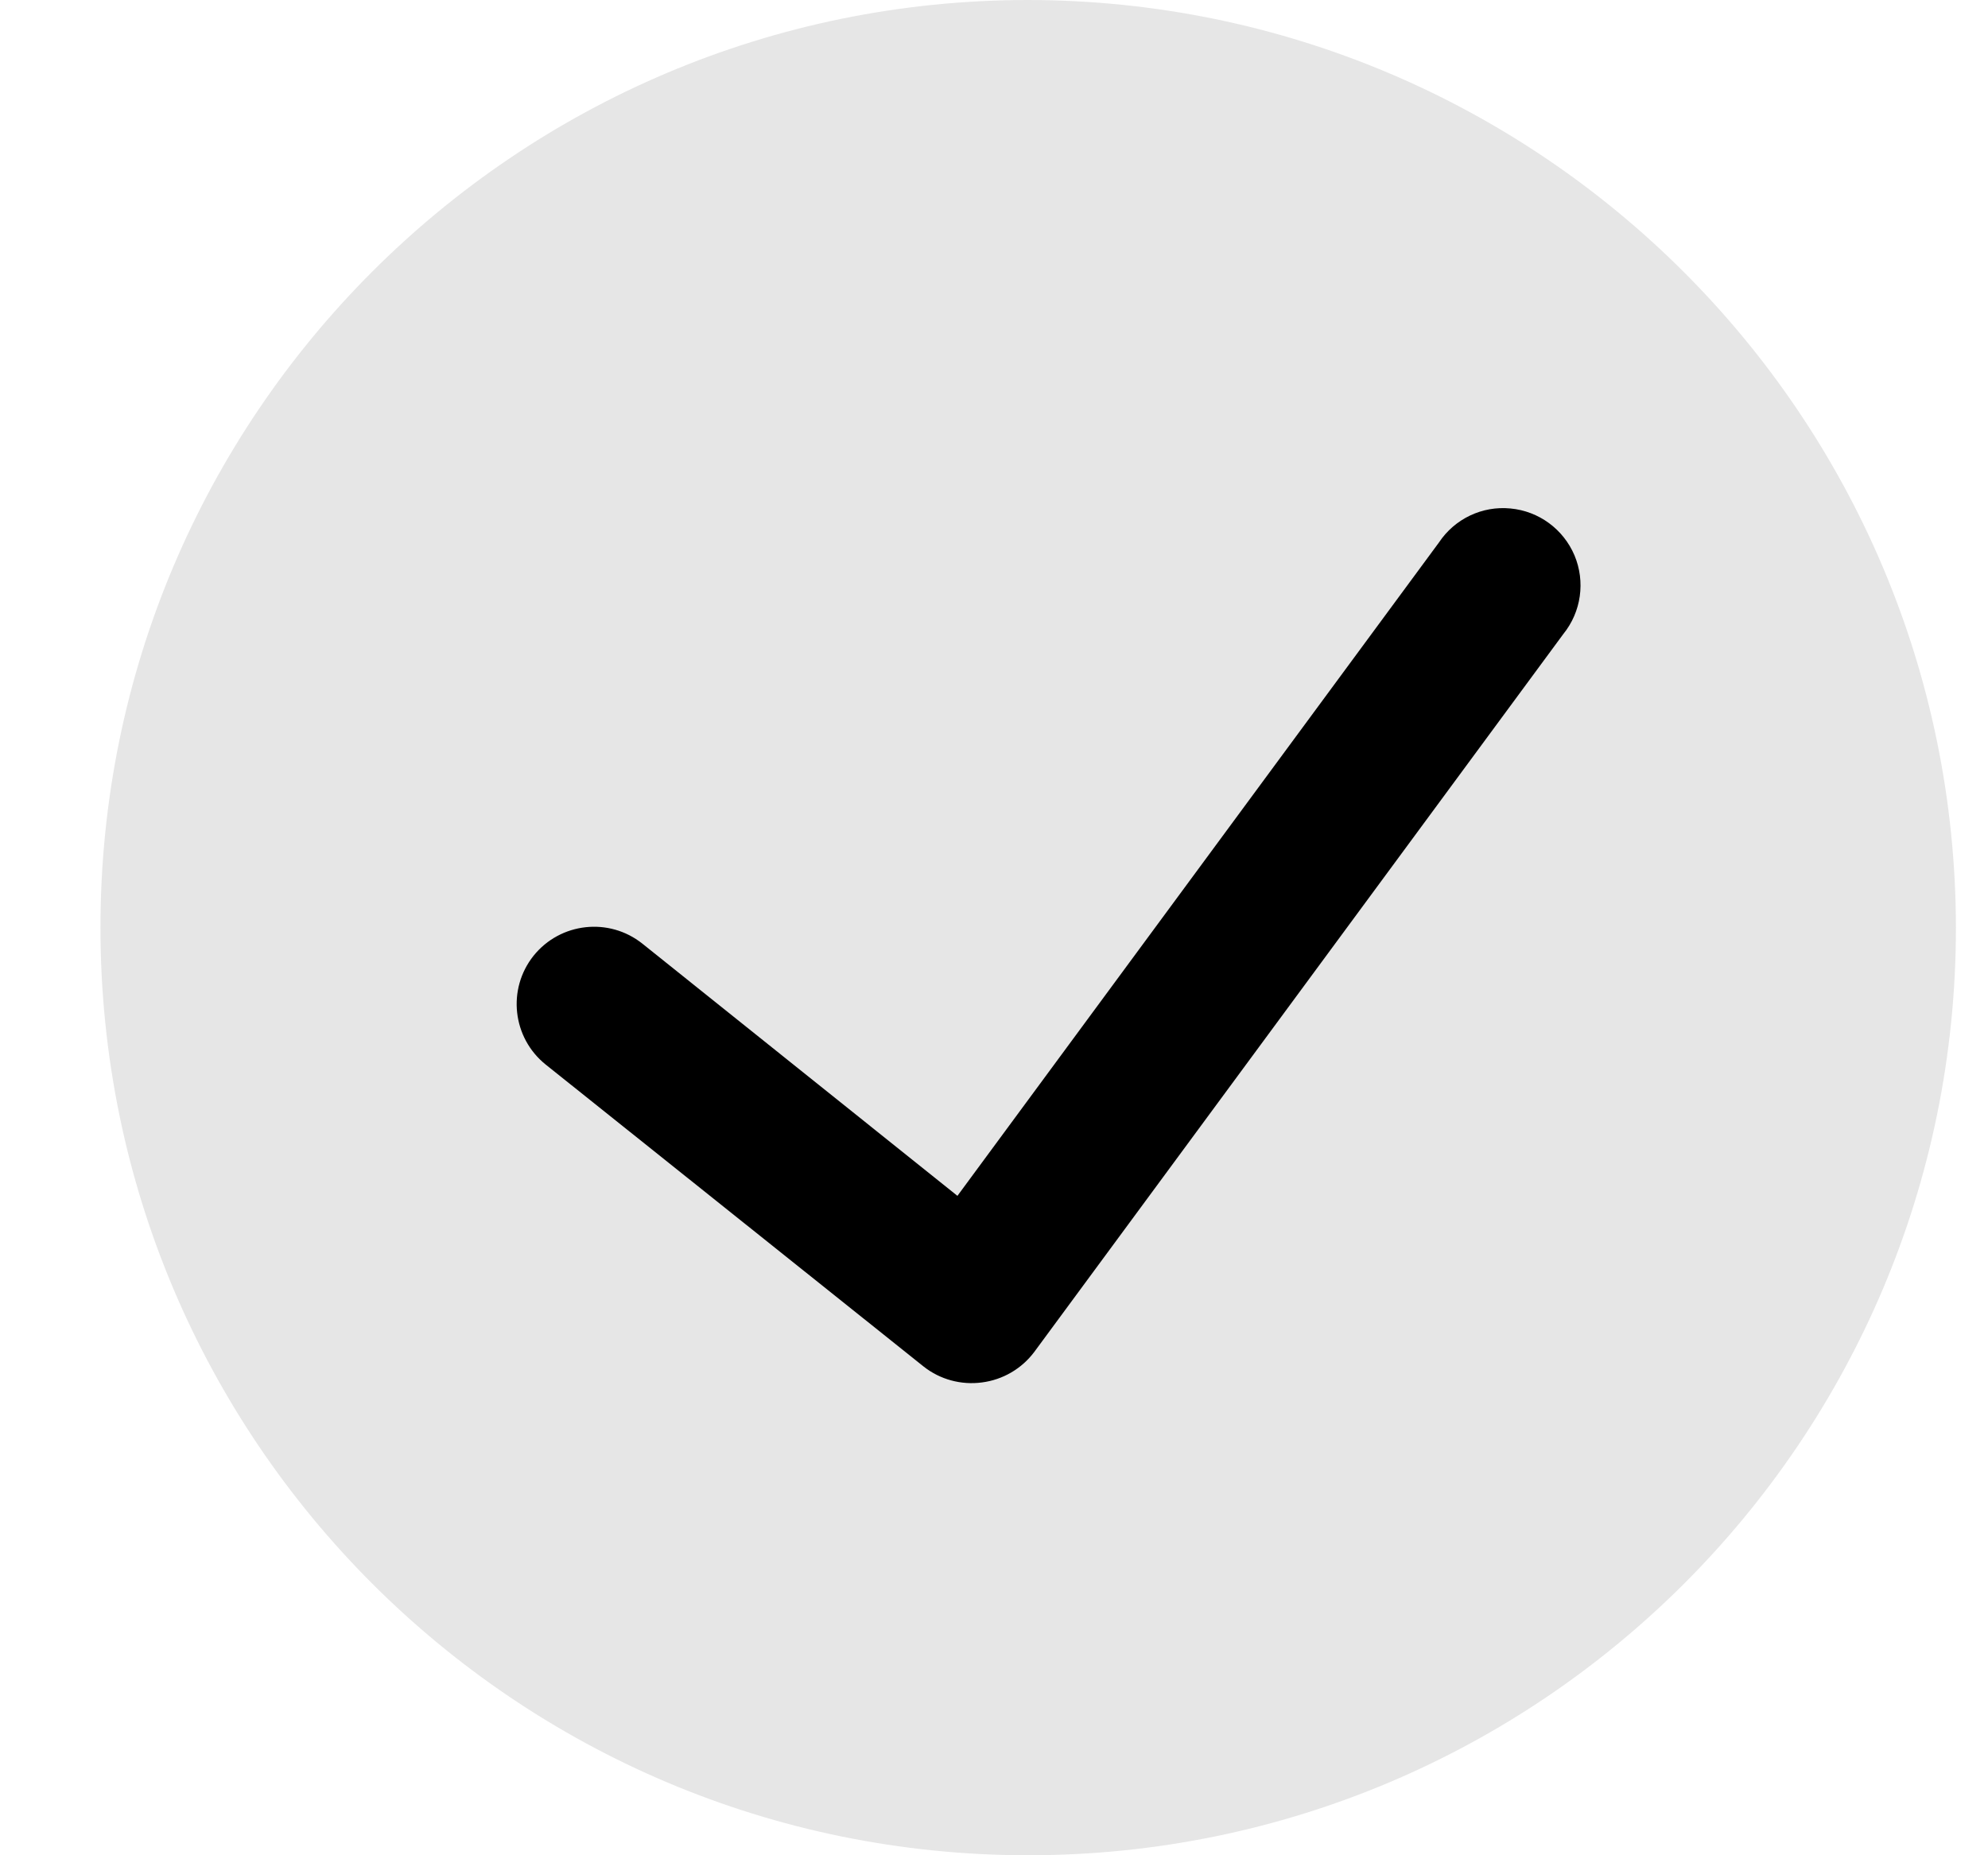 <?xml version="1.0" encoding="UTF-8"?> <svg xmlns="http://www.w3.org/2000/svg" width="15" height="14" viewBox="0 0 15 14" fill="none"><path opacity="0.1" d="M7.758 0C3.892 0 0.758 3.134 0.758 7C0.758 10.866 3.892 14 7.758 14C11.624 14 14.758 10.866 14.758 7C14.753 3.136 11.622 0.005 7.758 0Z" fill="black"></path><path d="M11.796 4.784L7.803 10.203C7.708 10.329 7.566 10.412 7.409 10.432C7.252 10.453 7.093 10.41 6.969 10.312L4.117 8.033C3.866 7.831 3.825 7.464 4.026 7.212C4.228 6.961 4.595 6.92 4.847 7.121L7.224 9.024L10.857 4.094C10.976 3.915 11.183 3.816 11.397 3.837C11.611 3.857 11.796 3.993 11.88 4.191C11.963 4.389 11.931 4.617 11.796 4.784Z" fill="black"></path></svg> 